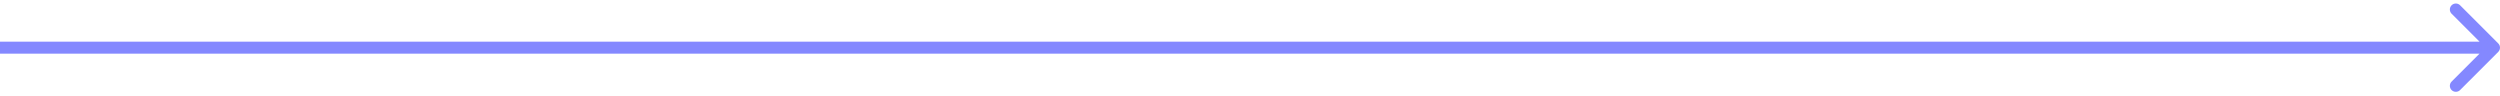<svg width="417" height="16" viewBox="0 0 417 16" fill="none" xmlns="http://www.w3.org/2000/svg">
<path d="M416.707 8.657C417.098 8.266 417.098 7.633 416.707 7.243L410.343 0.879C409.953 0.488 409.319 0.488 408.929 0.879C408.538 1.269 408.538 1.902 408.929 2.293L414.586 7.95L408.929 13.607C408.538 13.997 408.538 14.63 408.929 15.021C409.319 15.411 409.953 15.411 410.343 15.021L416.707 8.657ZM-1.74846e-07 8.95L416 8.95L416 6.95L1.74846e-07 6.95L-1.74846e-07 8.95Z" fill="#8488FF"/>
</svg>
